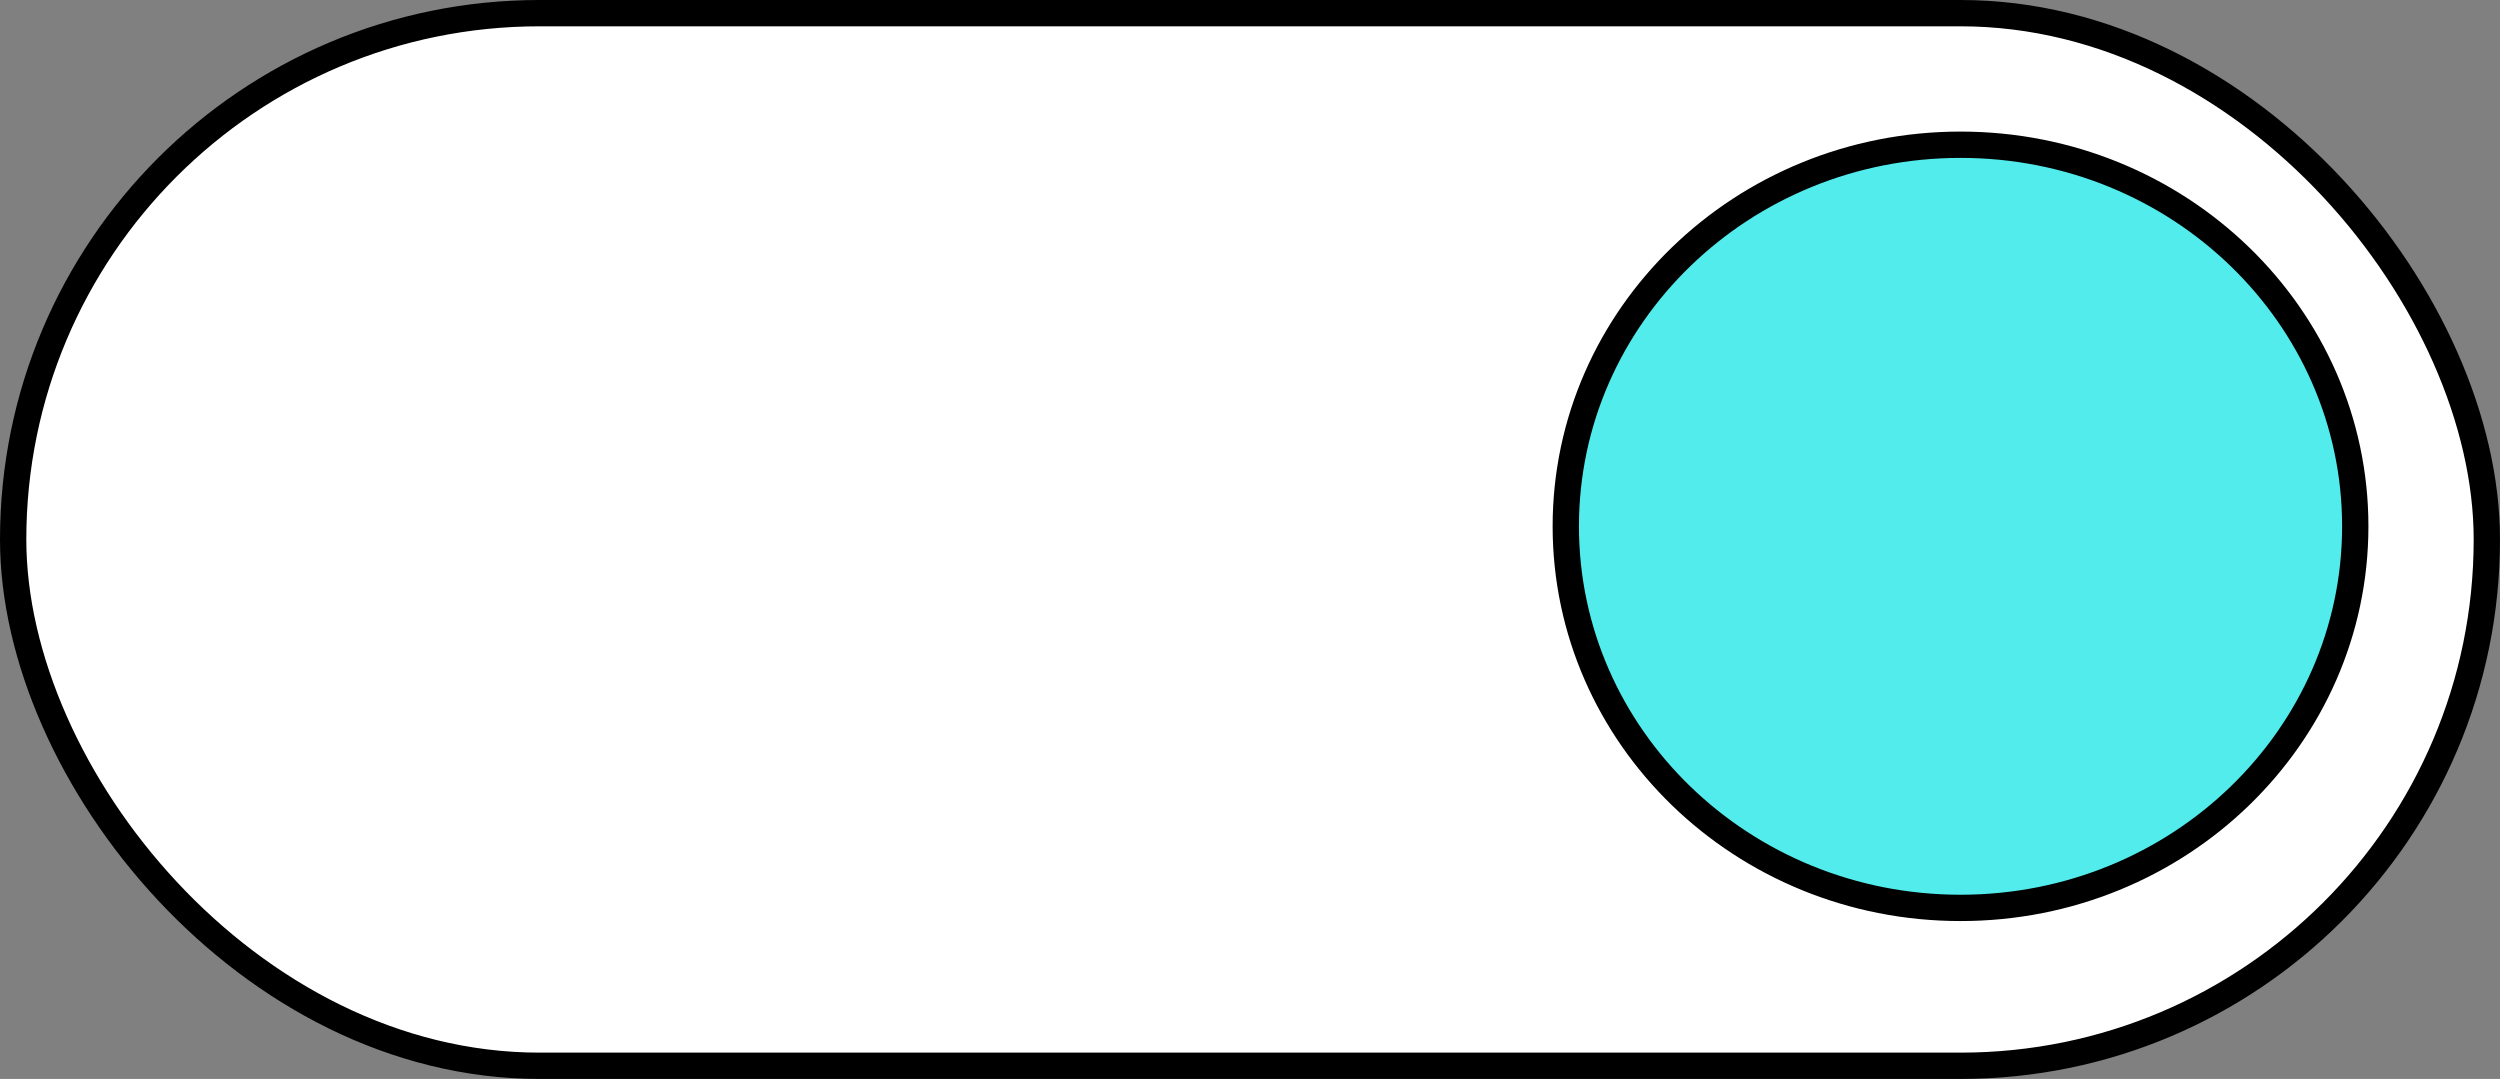 <?xml version="1.0" encoding="UTF-8"?> <svg xmlns="http://www.w3.org/2000/svg" width="95" height="41" viewBox="0 0 95 41" fill="none"><rect x="0" y="0" width="95" height="41" fill="#808080" stroke="none"/><rect x="0.5" y="0.5" width="94" height="40" rx="20" fill="white" stroke="black"></rect><path d="M89.5 20C89.5 27.993 82.8 34.5 74.5 34.5C66.2 34.5 59.5 27.993 59.5 20C59.5 12.007 66.2 5.5 74.5 5.5C82.8 5.5 89.5 12.007 89.5 20Z" fill="#52ECEC" stroke="black"></path></svg> 